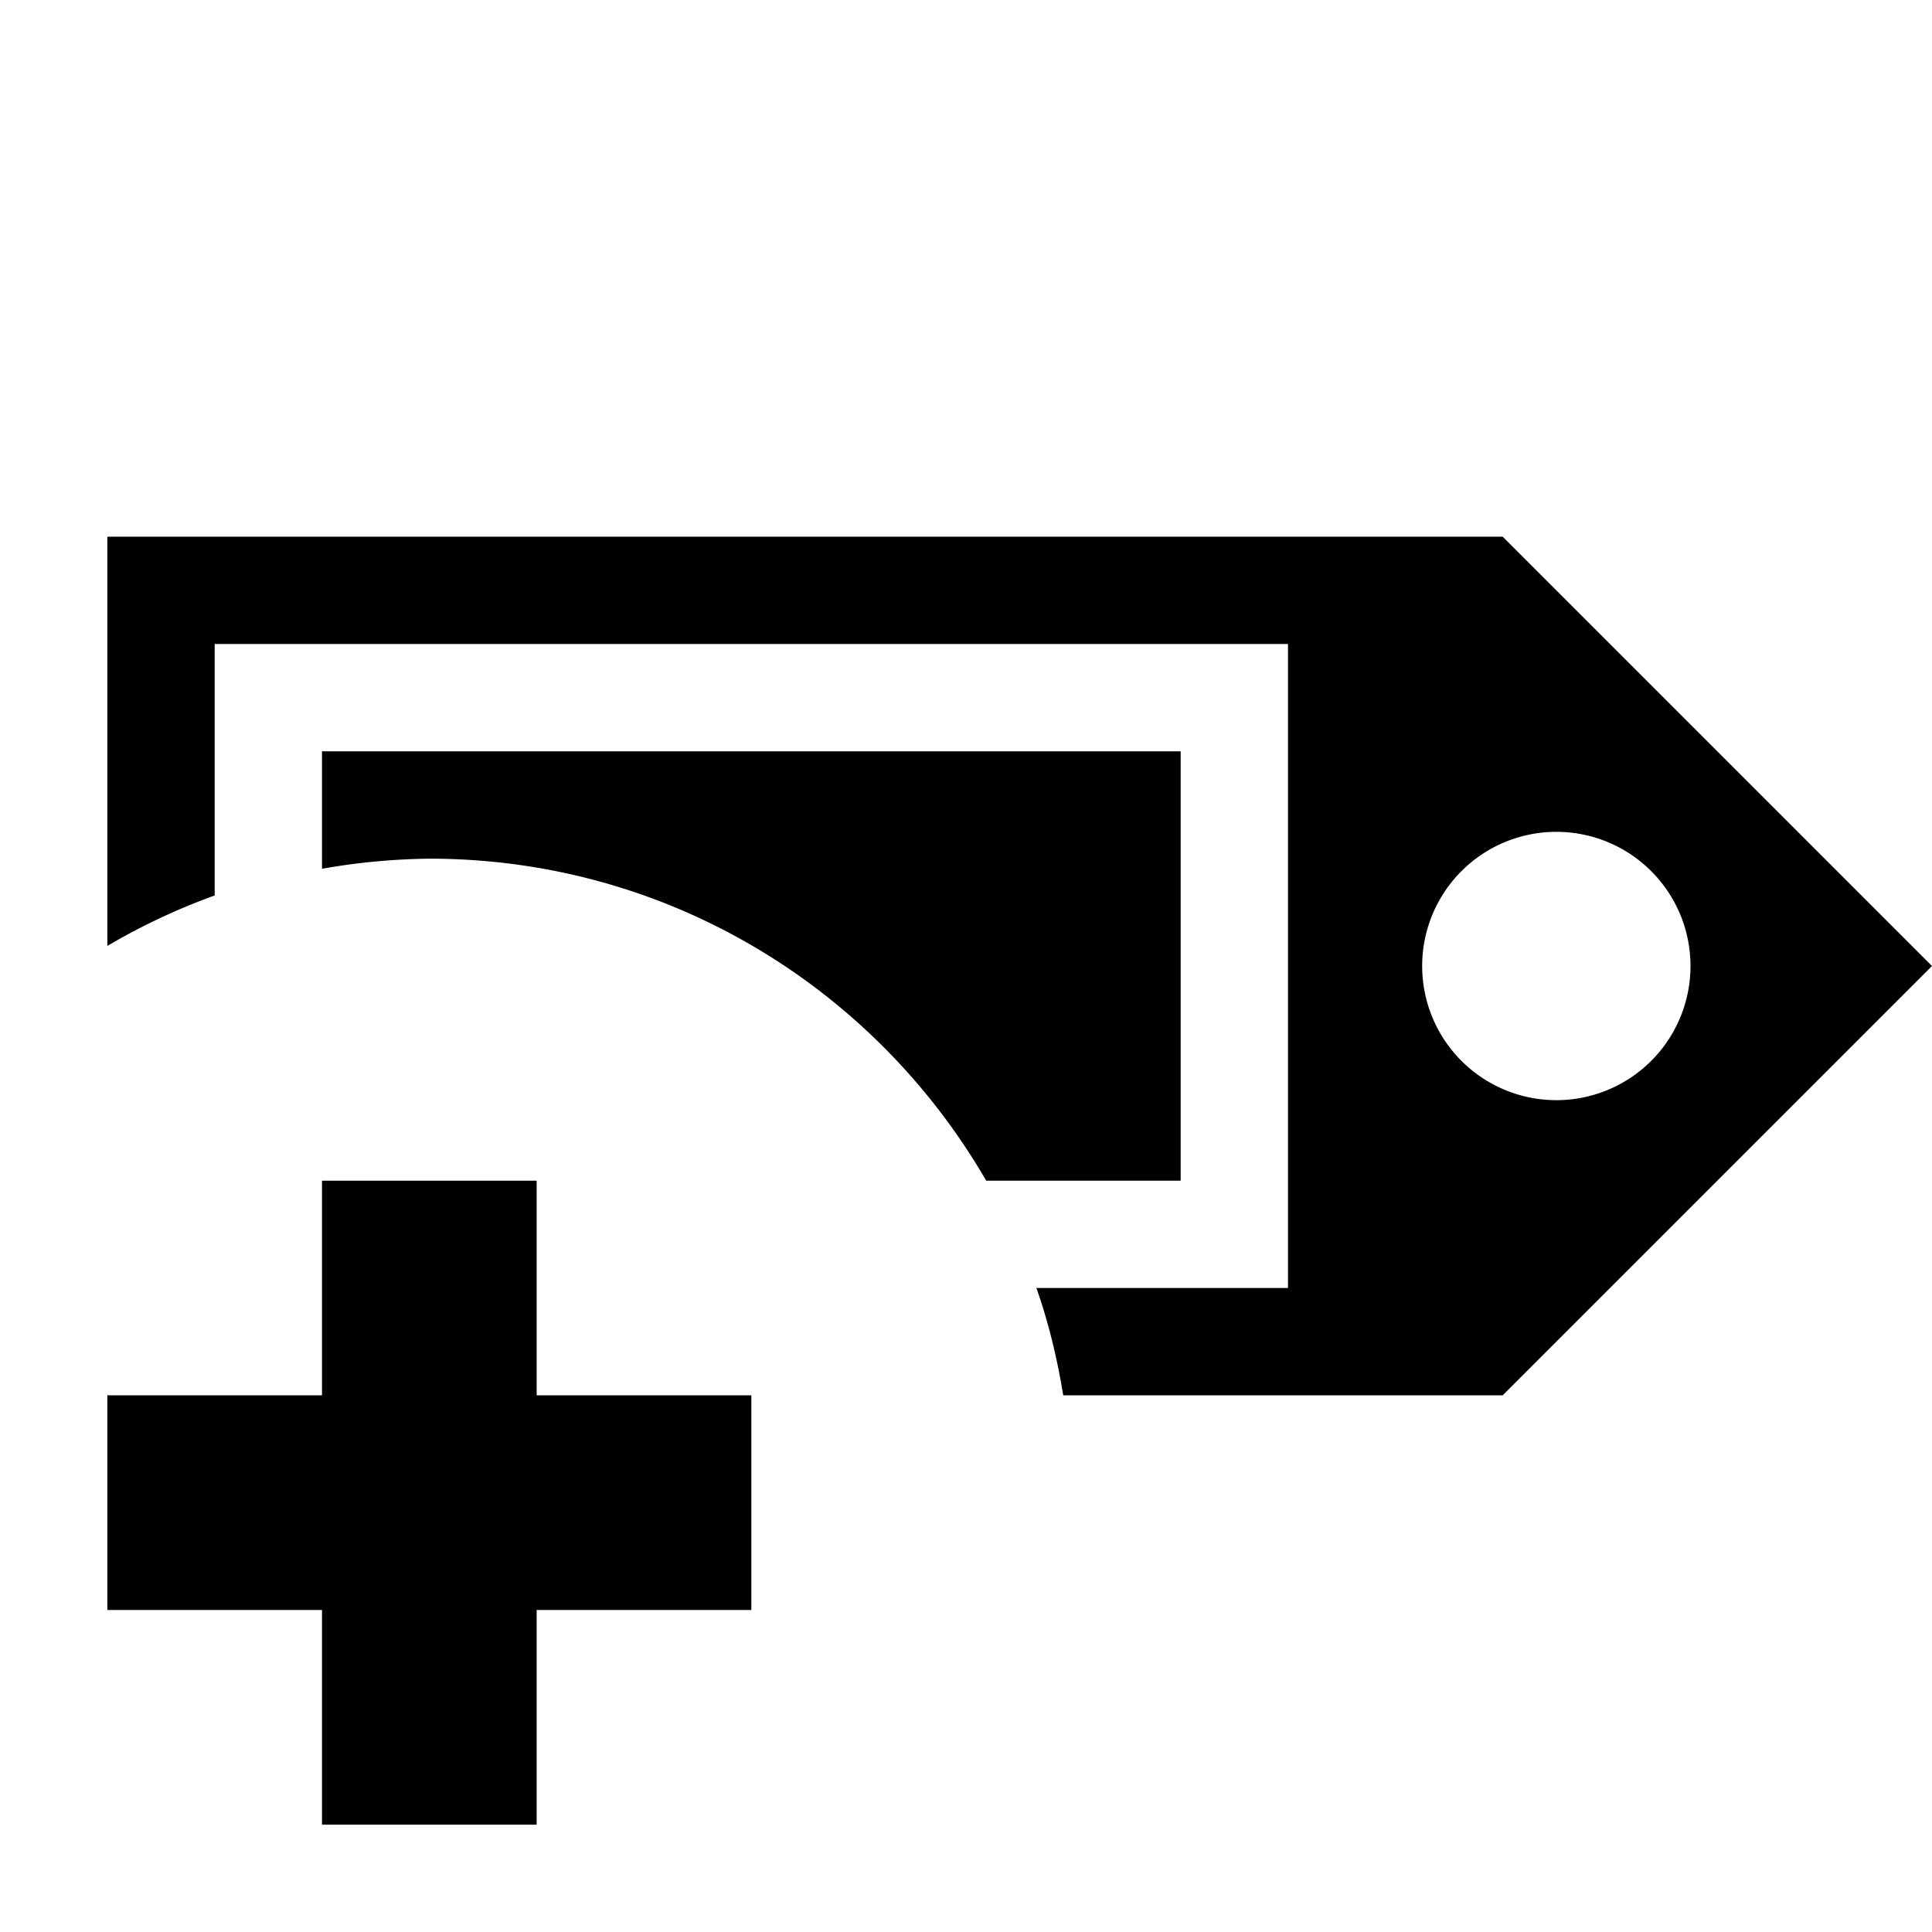 <svg xmlns="http://www.w3.org/2000/svg" height="18" viewBox="0 0 18 18" width="18"><path d="M1 5v3.813a5.97 5.97 0 0 1 1-.47V6h10v6H9.656c.114.324.193.654.25 1H14l4-4-4-4H1zm2 2v1.094A6.125 6.125 0 0 1 4 8c2.22 0 4.15 1.207 5.188 3H11V7H3zm11.5.75a1.25 1.25 0 1 1 0 2.5 1.25 1.25 0 0 1 0-2.5zM3 11v2H1v2h2v2h2v-2h2v-2H5v-2H3z"/></svg>